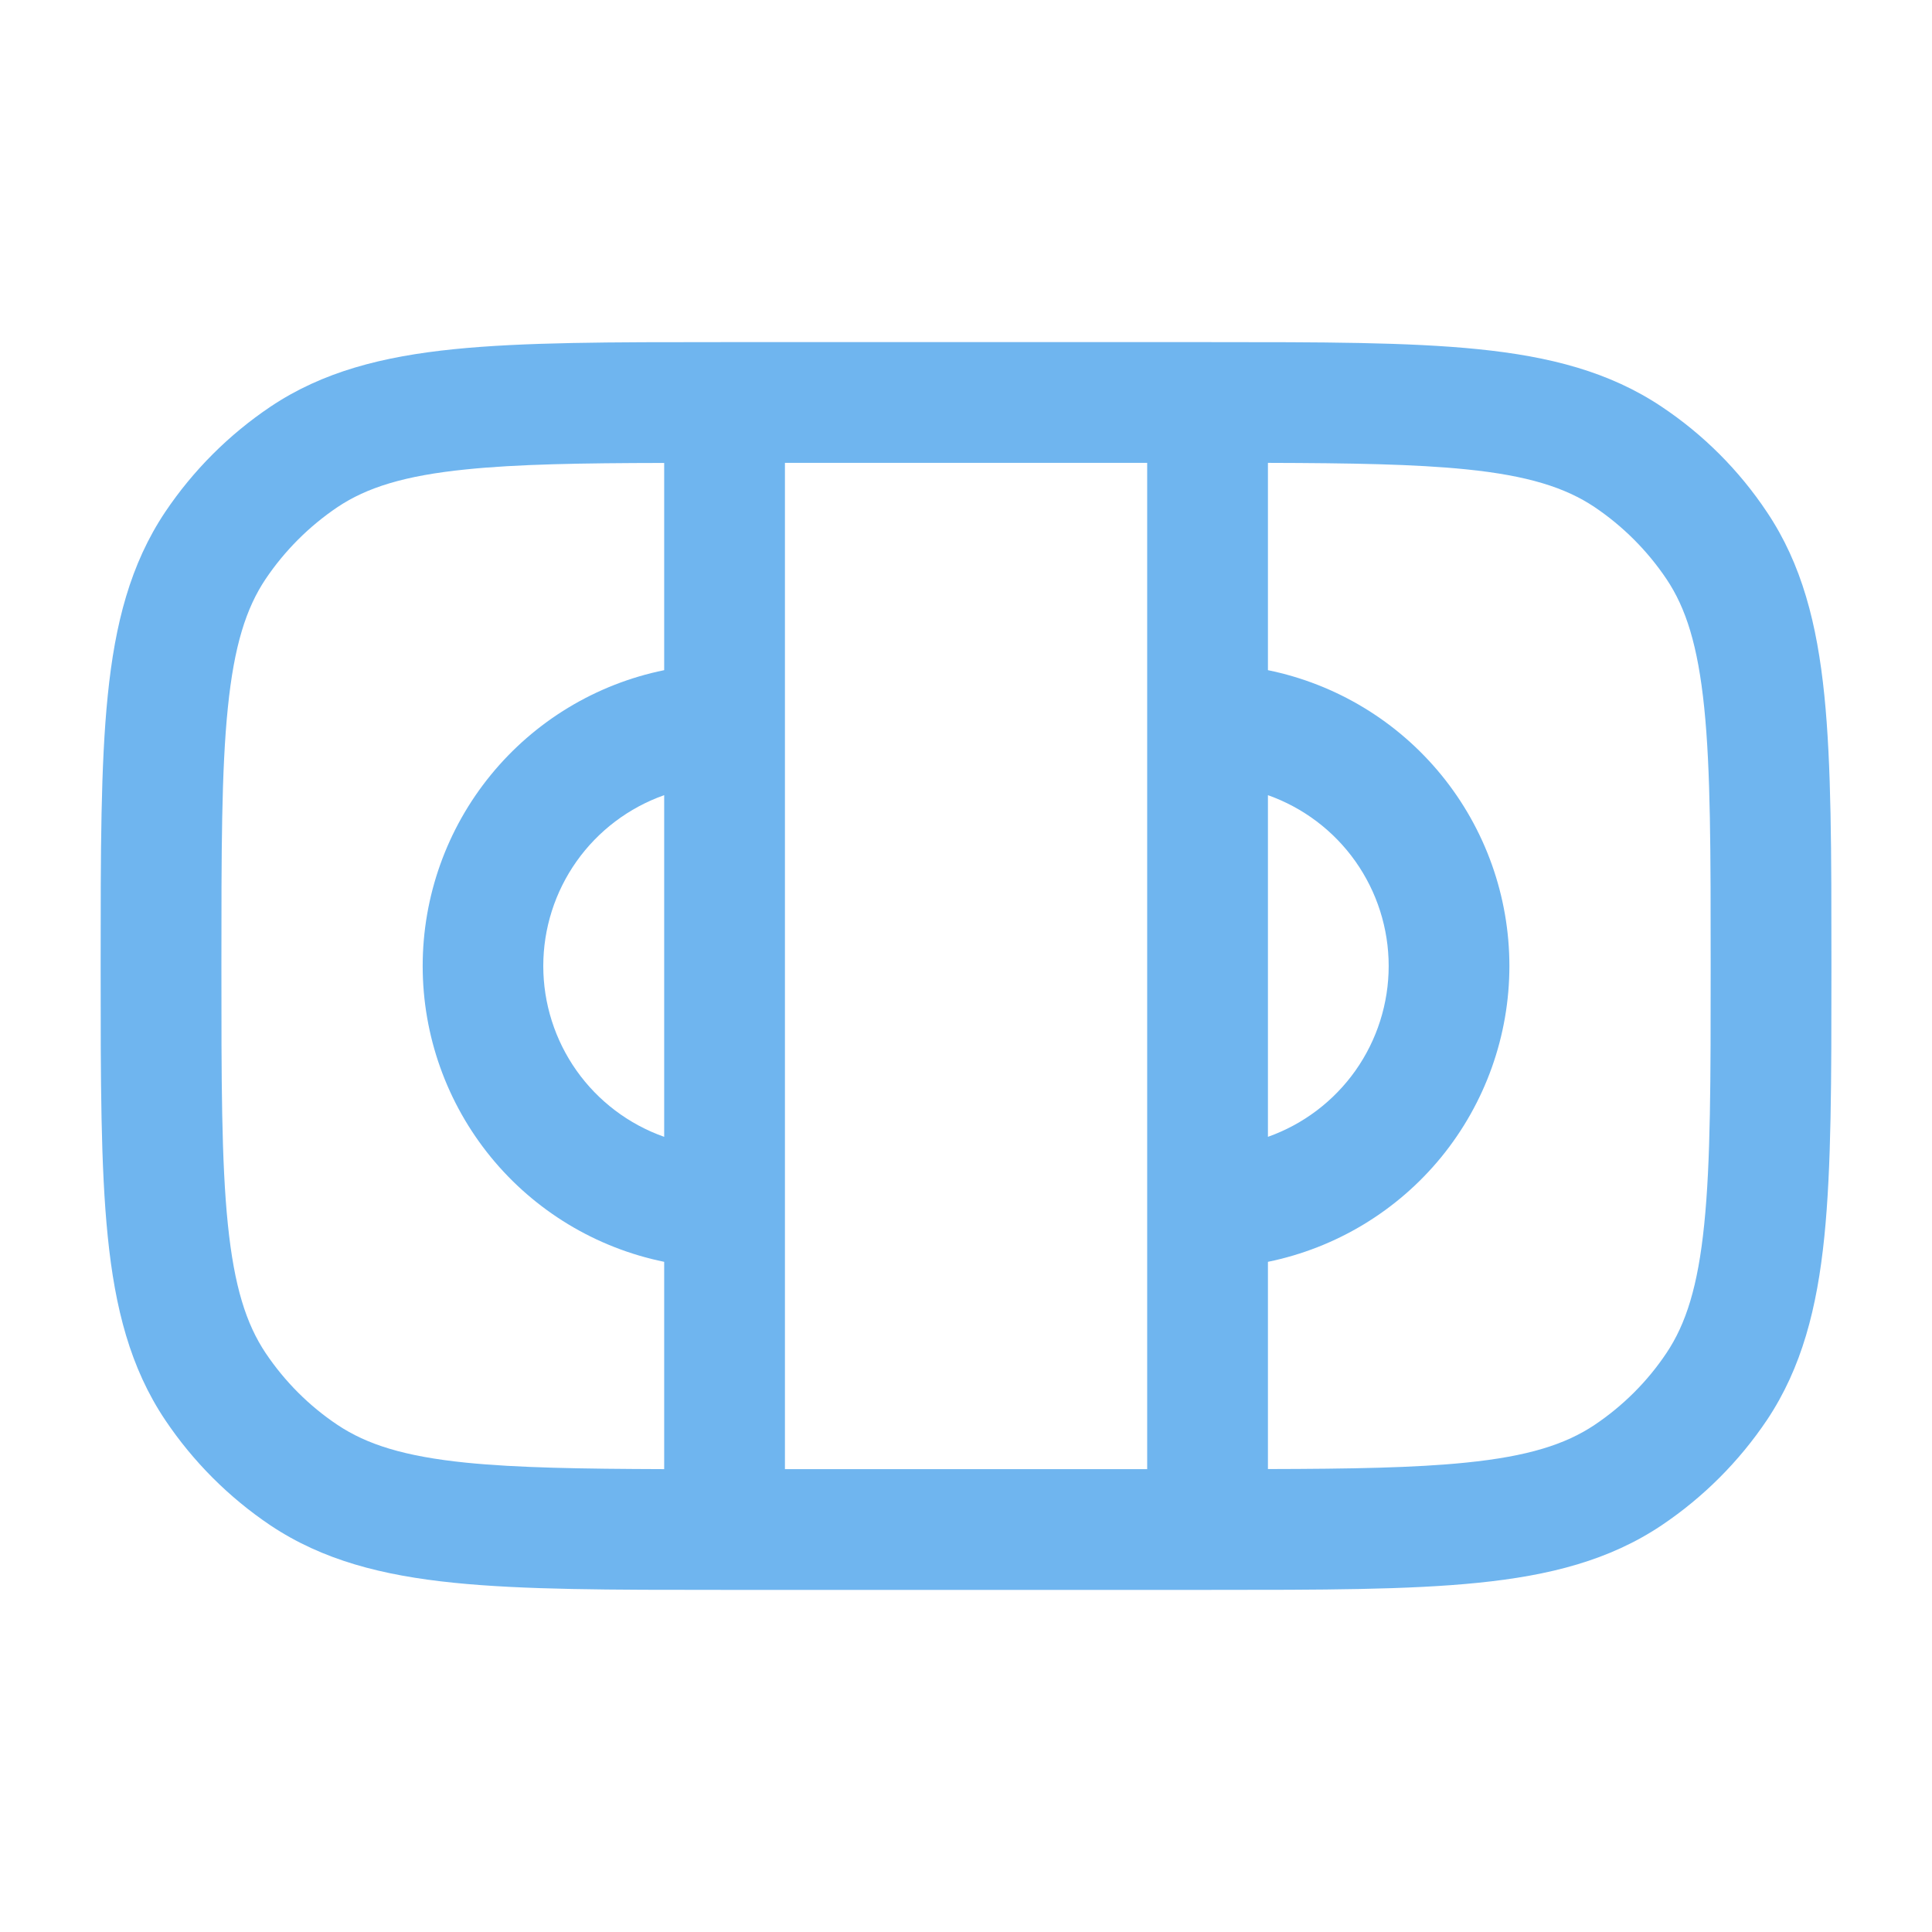<svg xmlns="http://www.w3.org/2000/svg" fill="none" viewBox="0 0 50 50" height="50" width="50">
<path fill="#6FB5EF" d="M32.814 11.979V17.344C34.578 17.704 36.164 18.663 37.303 20.058C38.441 21.453 39.063 23.199 39.063 25C39.063 26.801 38.441 28.546 37.303 29.942C36.164 31.337 34.578 32.295 32.814 32.656V38.019C34.974 38.014 36.614 37.987 37.939 37.852C39.543 37.69 40.512 37.381 41.264 36.879C42.001 36.385 42.639 35.75 43.13 35.013C43.633 34.26 43.943 33.289 44.105 31.688C44.272 30.06 44.272 27.958 44.272 25C44.272 22.042 44.272 19.939 44.105 18.312C43.941 16.708 43.633 15.739 43.13 14.988C42.635 14.251 42.001 13.617 41.264 13.121C40.512 12.619 39.541 12.308 37.939 12.146C36.614 12.012 34.974 11.985 32.814 11.979ZM29.689 38.021V11.979H20.314V38.021H29.689ZM17.189 38.021V32.656C15.424 32.295 13.839 31.337 12.7 29.942C11.561 28.546 10.939 26.801 10.939 25C10.939 23.199 11.561 21.453 12.7 20.058C13.839 18.663 15.424 17.704 17.189 17.344V11.981C15.028 11.985 13.389 12.012 12.064 12.148C10.46 12.31 9.491 12.619 8.739 13.121C8.002 13.617 7.368 14.251 6.872 14.988C6.37 15.739 6.06 16.71 5.897 18.312C5.73 19.939 5.73 22.042 5.73 25C5.73 27.958 5.73 30.06 5.897 31.688C6.062 33.292 6.37 34.26 6.872 35.013C7.366 35.75 8.001 36.388 8.739 36.879C9.491 37.381 10.462 37.692 12.064 37.854C13.389 37.987 15.028 38.014 17.189 38.021ZM17.189 20.579C16.274 20.902 15.482 21.5 14.921 22.292C14.361 23.084 14.06 24.03 14.06 25C14.06 25.97 14.361 26.916 14.921 27.708C15.482 28.5 16.274 29.098 17.189 29.421V20.579ZM32.814 29.421C33.728 29.097 34.519 28.498 35.079 27.707C35.638 26.915 35.939 25.97 35.939 25C35.939 24.03 35.638 23.085 35.079 22.293C34.519 21.501 33.728 20.903 32.814 20.579V29.421ZM38.255 9.037C40.105 9.225 41.649 9.621 42.999 10.523C44.081 11.244 45.008 12.171 45.728 13.252C46.633 14.602 47.026 16.148 47.214 17.996C47.397 19.8 47.397 22.06 47.397 24.913V25.087C47.397 27.939 47.397 30.2 47.214 32.004C47.026 33.854 46.63 35.398 45.73 36.748C45.006 37.826 44.078 38.753 42.999 39.477C41.649 40.381 40.103 40.775 38.255 40.962C36.451 41.146 34.191 41.146 31.339 41.146H18.664C15.812 41.146 13.551 41.146 11.747 40.962C9.897 40.775 8.353 40.379 7.003 39.479C5.925 38.755 4.998 37.827 4.274 36.748C3.37 35.398 2.976 33.852 2.789 32.004C2.605 30.2 2.605 27.939 2.605 25.087V24.913C2.605 22.06 2.605 19.8 2.789 17.996C2.976 16.146 3.372 14.602 4.274 13.252C4.998 12.174 5.925 11.247 7.003 10.523C8.353 9.619 9.899 9.225 11.747 9.037C13.551 8.854 15.812 8.854 18.664 8.854H31.339C34.191 8.854 36.451 8.854 38.255 9.037Z" clip-rule="evenodd" fill-rule="evenodd"></path>
</svg>
